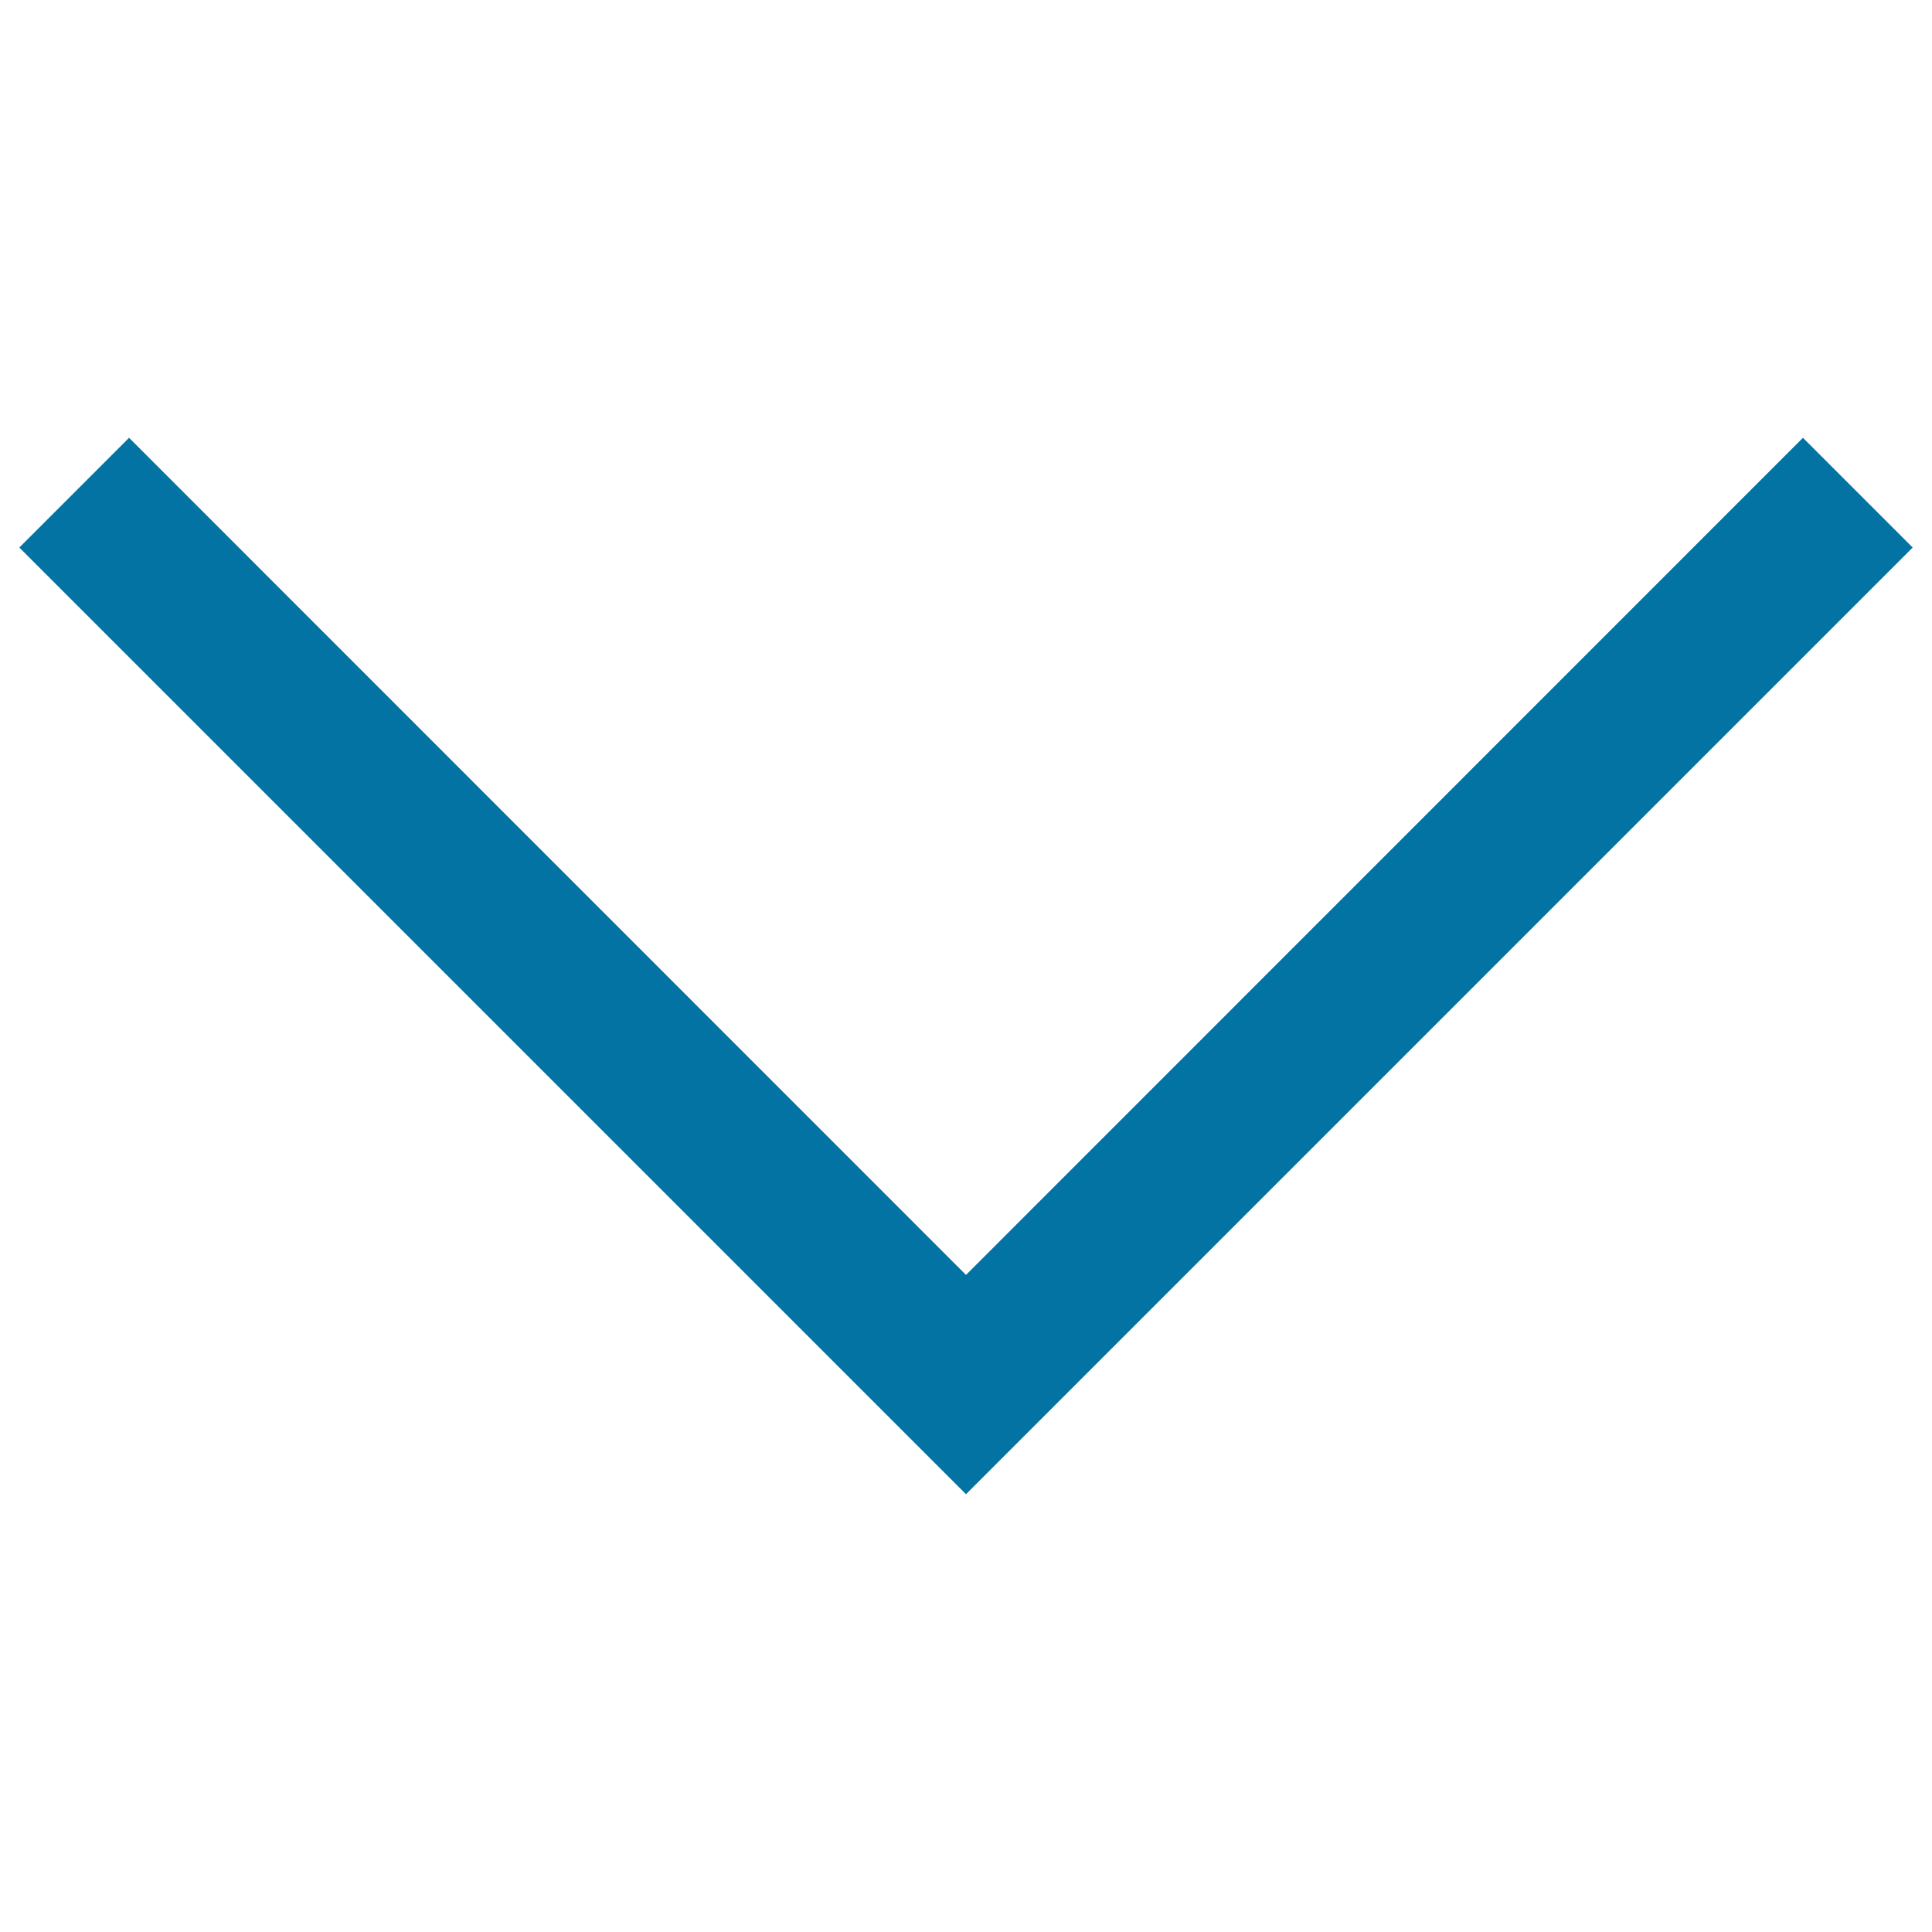 <svg xmlns="http://www.w3.org/2000/svg" viewBox="0 0 1000 1000" style="fill:#0273a2">
<title>Under The Arrow SVG icon</title>
<path d="M933.2,226.6L500,659.9L66.8,226.6L10,283.4l433.2,433.2l56.8,56.8l56.8-56.8L990,283.4L933.2,226.6z"/>
</svg>